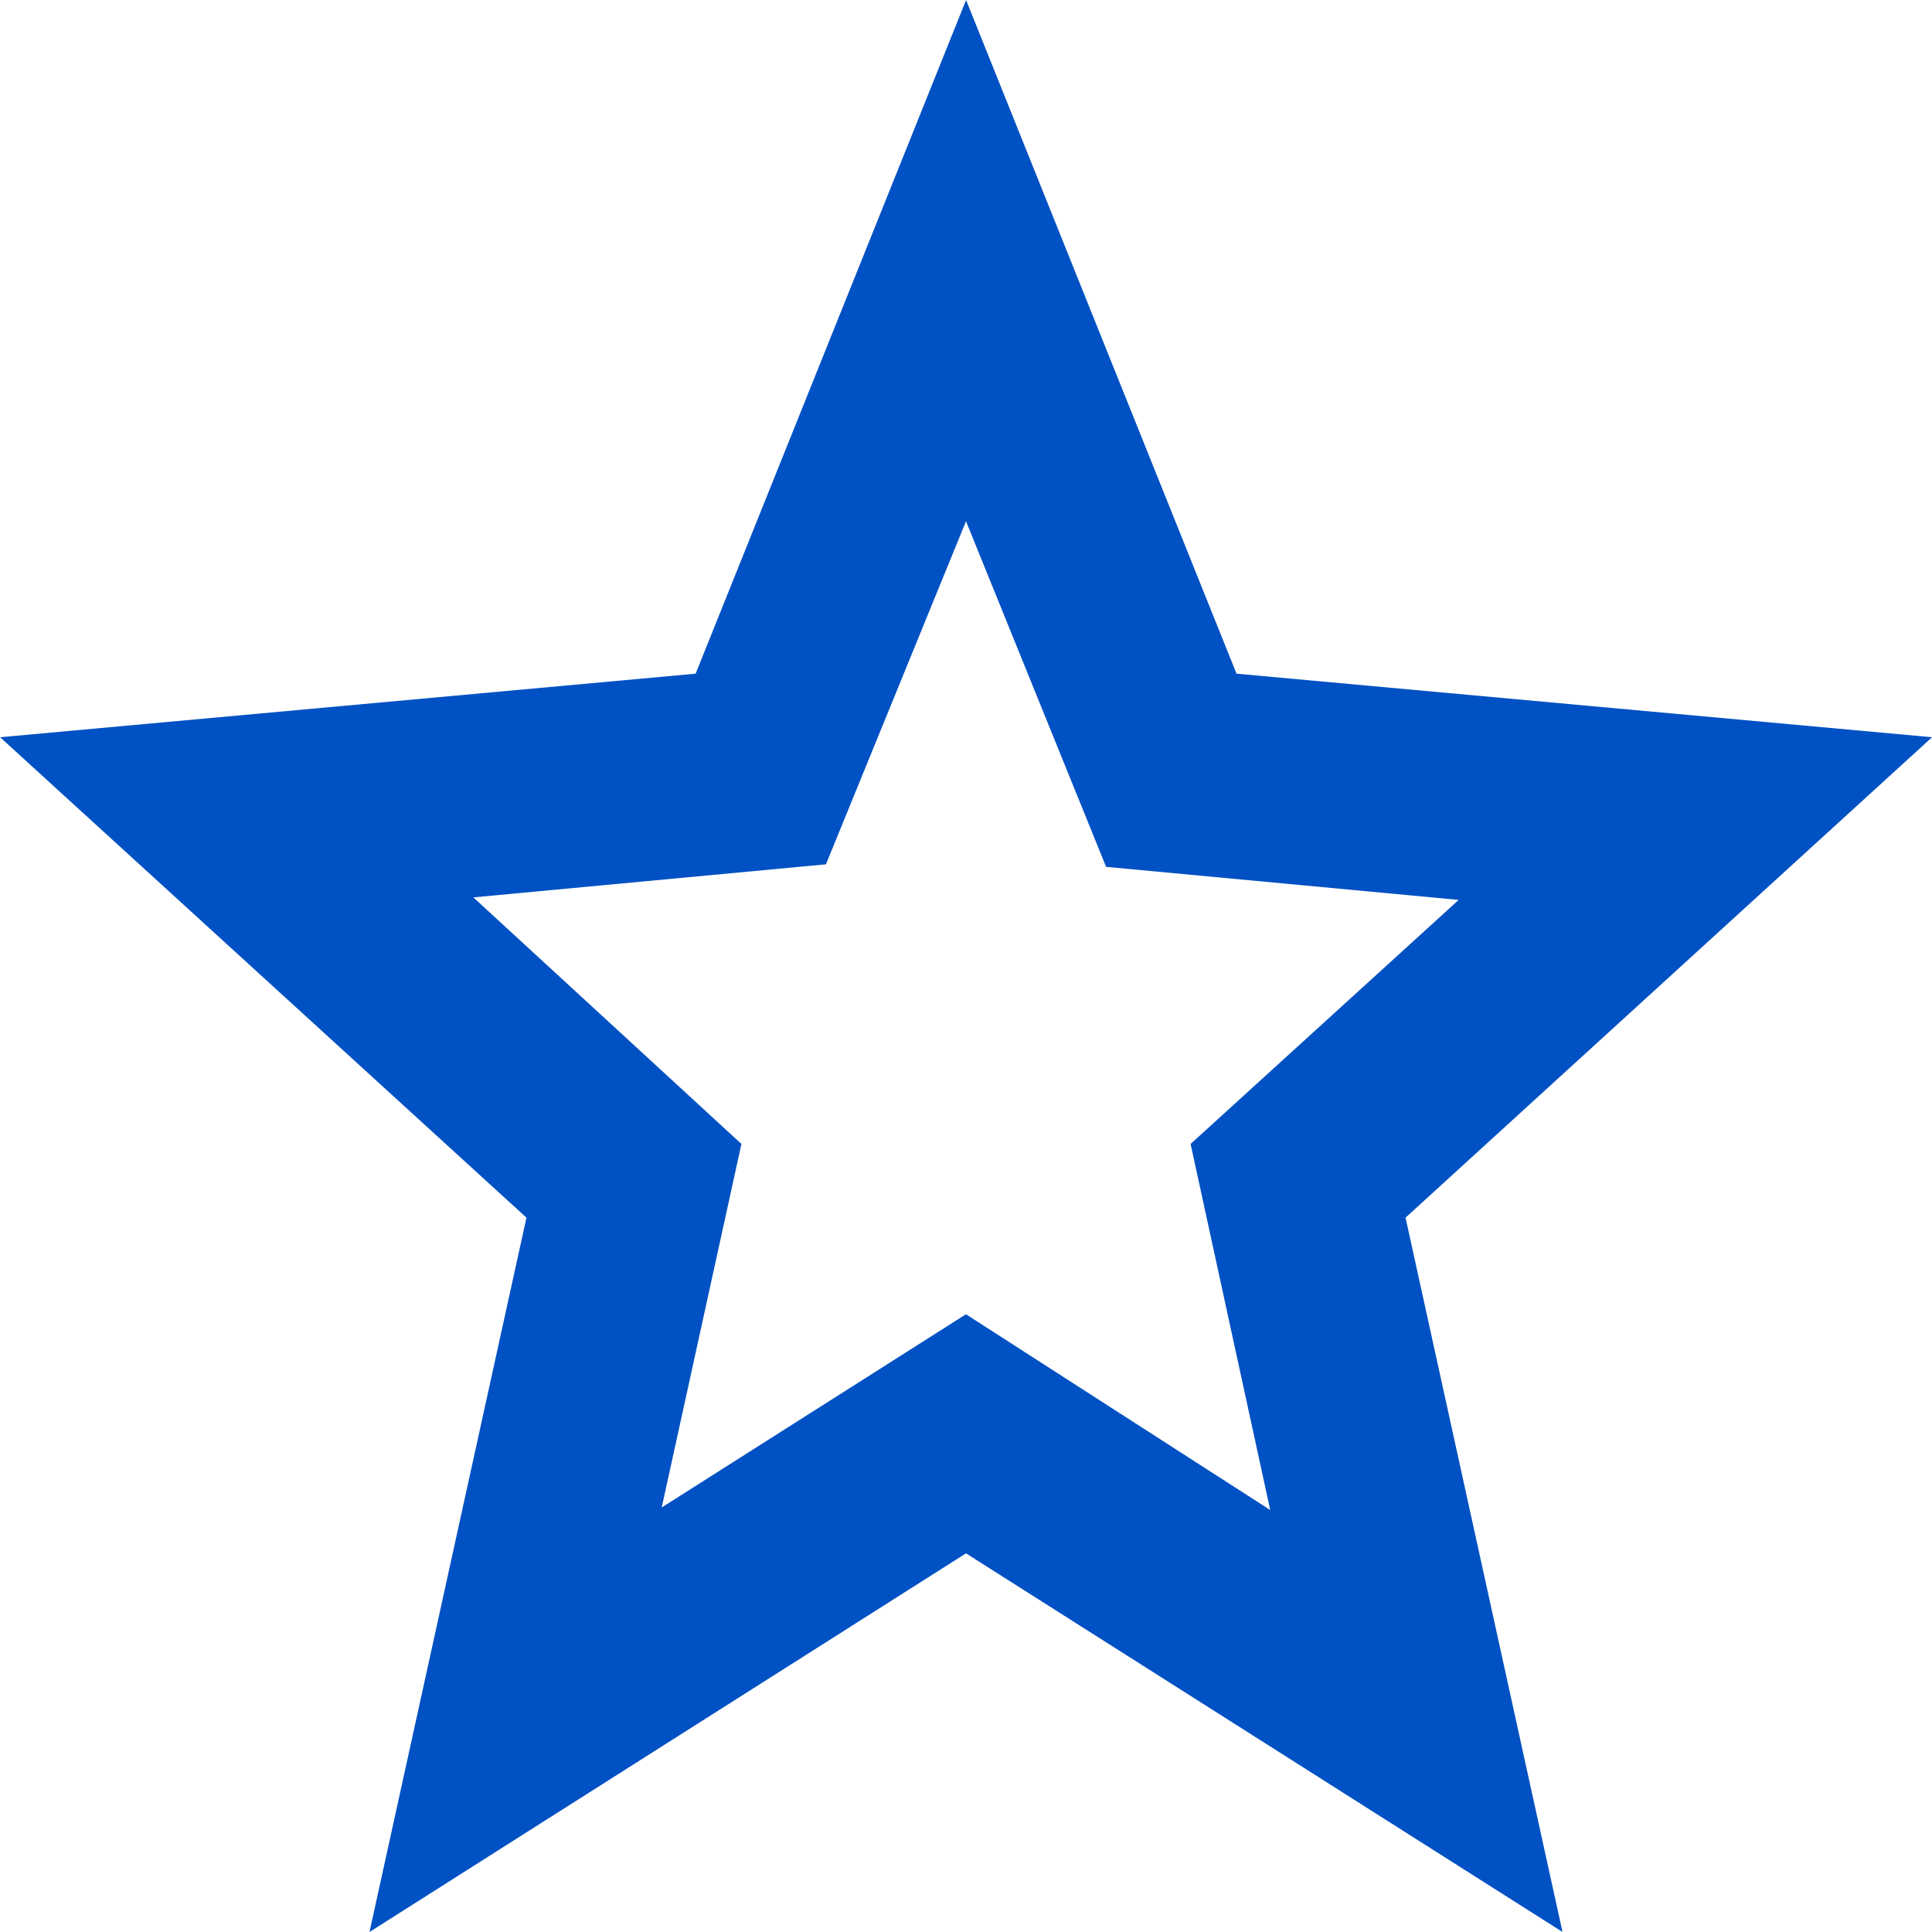 <svg id="grade" xmlns="http://www.w3.org/2000/svg" width="57.15" height="57.15" viewBox="0 0 57.15 57.15"><path id="Caminho_8475" data-name="Caminho 8475" d="M21.971,46.873l9-5.715,9,5.79L37.616,36.12l7.93-7.219-10.43-.978L30.972,17.7,26.829,27.848l-10.43.978,7.93,7.294ZM13.327,59.431,17.97,38.3,2.4,24.089l20.574-1.88,8-19.927,8,19.927,20.574,1.88L43.974,38.3l4.643,21.13-17.645-11.2Z" transform="translate(-2.397 -2.281)" fill="#0051c3"></path>
      </svg>